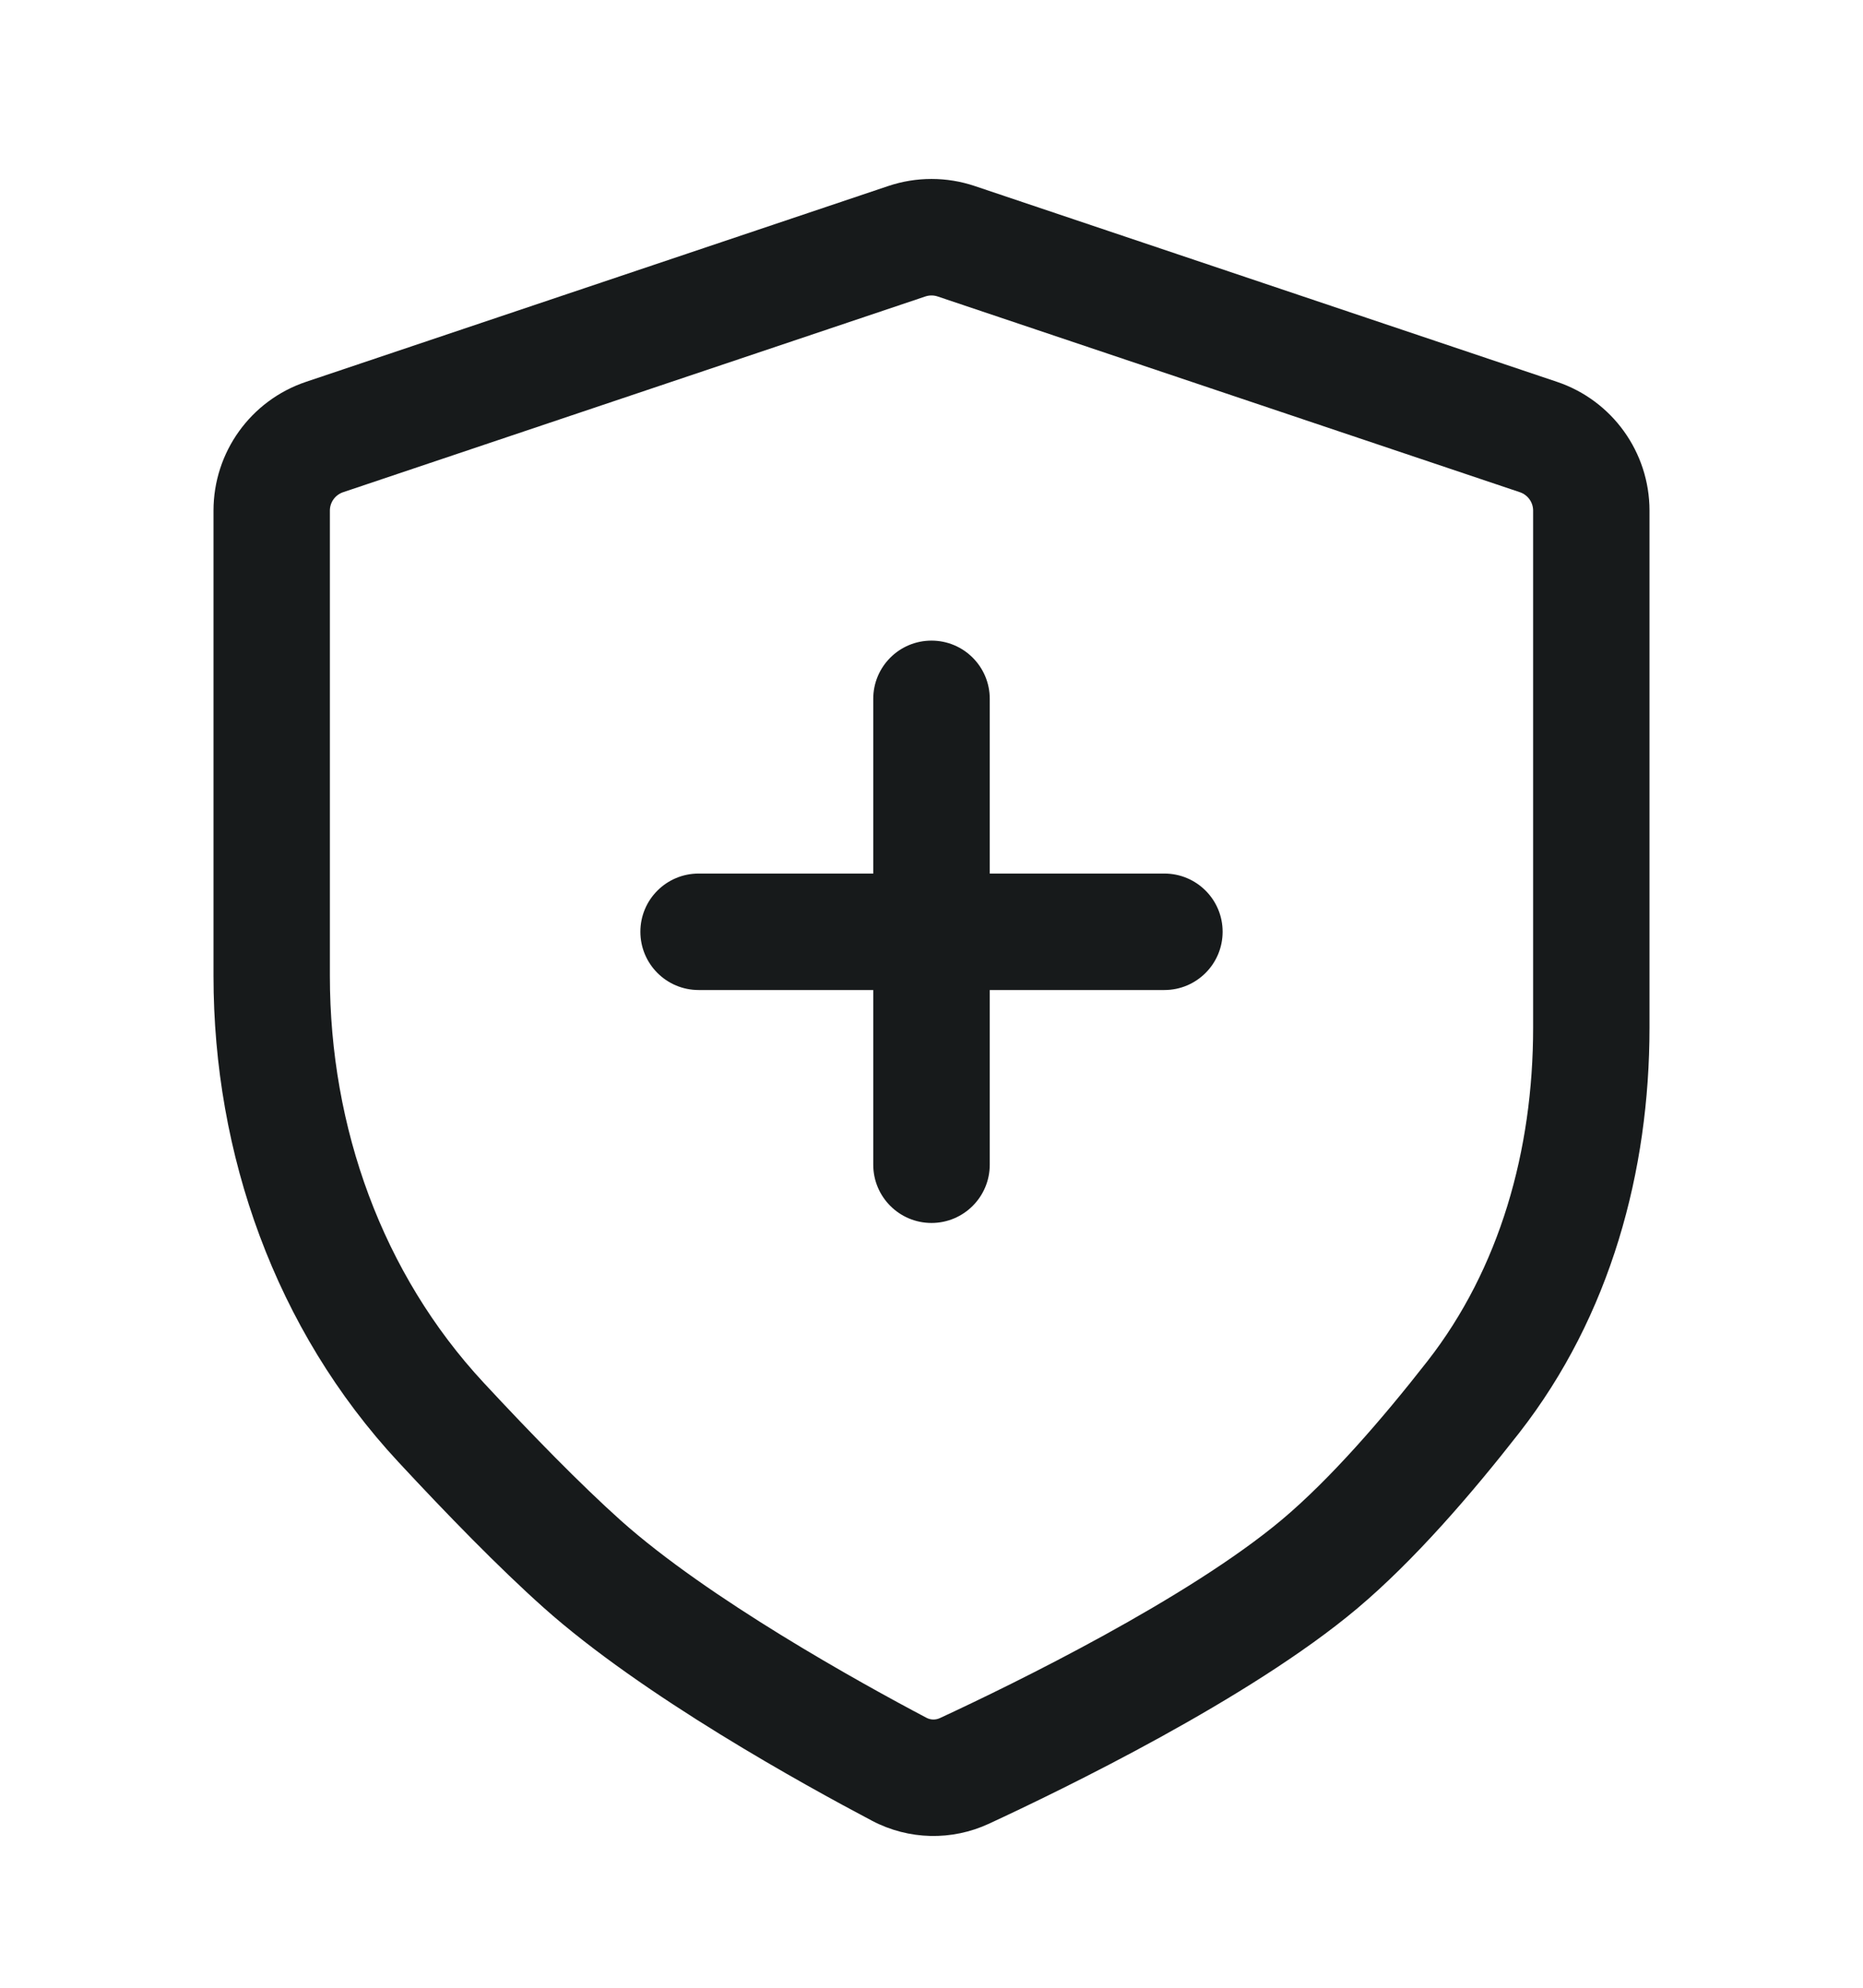 <svg width="30" height="32" viewBox="0 0 30 32" fill="none" xmlns="http://www.w3.org/2000/svg">
<path fill-rule="evenodd" clip-rule="evenodd" d="M14.9 4.773C14.965 4.751 15.035 4.751 15.1 4.773L24.475 7.924C24.602 7.967 24.688 8.086 24.688 8.22V16.545C24.688 18.521 24.149 20.424 22.986 21.913C22.249 22.857 21.415 23.815 20.647 24.461C19.135 25.731 16.344 27.099 15.137 27.658C15.065 27.692 14.986 27.689 14.919 27.654C13.83 27.08 11.406 25.735 9.999 24.48C9.35 23.899 8.556 23.086 7.788 22.259C6.158 20.504 5.312 18.153 5.312 15.711V8.22C5.312 8.086 5.398 7.967 5.525 7.924L14.9 4.773ZM15.697 2.995C15.245 2.843 14.755 2.843 14.303 2.995L4.928 6.147C4.037 6.446 3.438 7.281 3.438 8.22V15.711C3.438 18.579 4.431 21.401 6.414 23.535C7.193 24.374 8.034 25.238 8.751 25.878C10.351 27.307 12.972 28.747 14.045 29.313C14.634 29.622 15.327 29.637 15.926 29.359C17.103 28.813 20.121 27.352 21.853 25.896C22.773 25.123 23.703 24.042 24.464 23.067C25.935 21.183 26.562 18.849 26.562 16.545V8.22C26.562 7.281 25.962 6.446 25.072 6.147L15.697 2.995ZM15.938 11.25C15.938 10.732 15.518 10.313 15 10.313C14.482 10.313 14.062 10.732 14.062 11.25V14.063H11.25C10.732 14.063 10.312 14.482 10.312 15C10.312 15.518 10.732 15.938 11.25 15.938H14.062V18.75C14.062 19.268 14.482 19.688 15 19.688C15.518 19.688 15.938 19.268 15.938 18.75V15.938H18.75C19.268 15.938 19.688 15.518 19.688 15C19.688 14.482 19.268 14.063 18.75 14.063H15.938V11.25Z" fill="#171A1B"/>
</svg>
